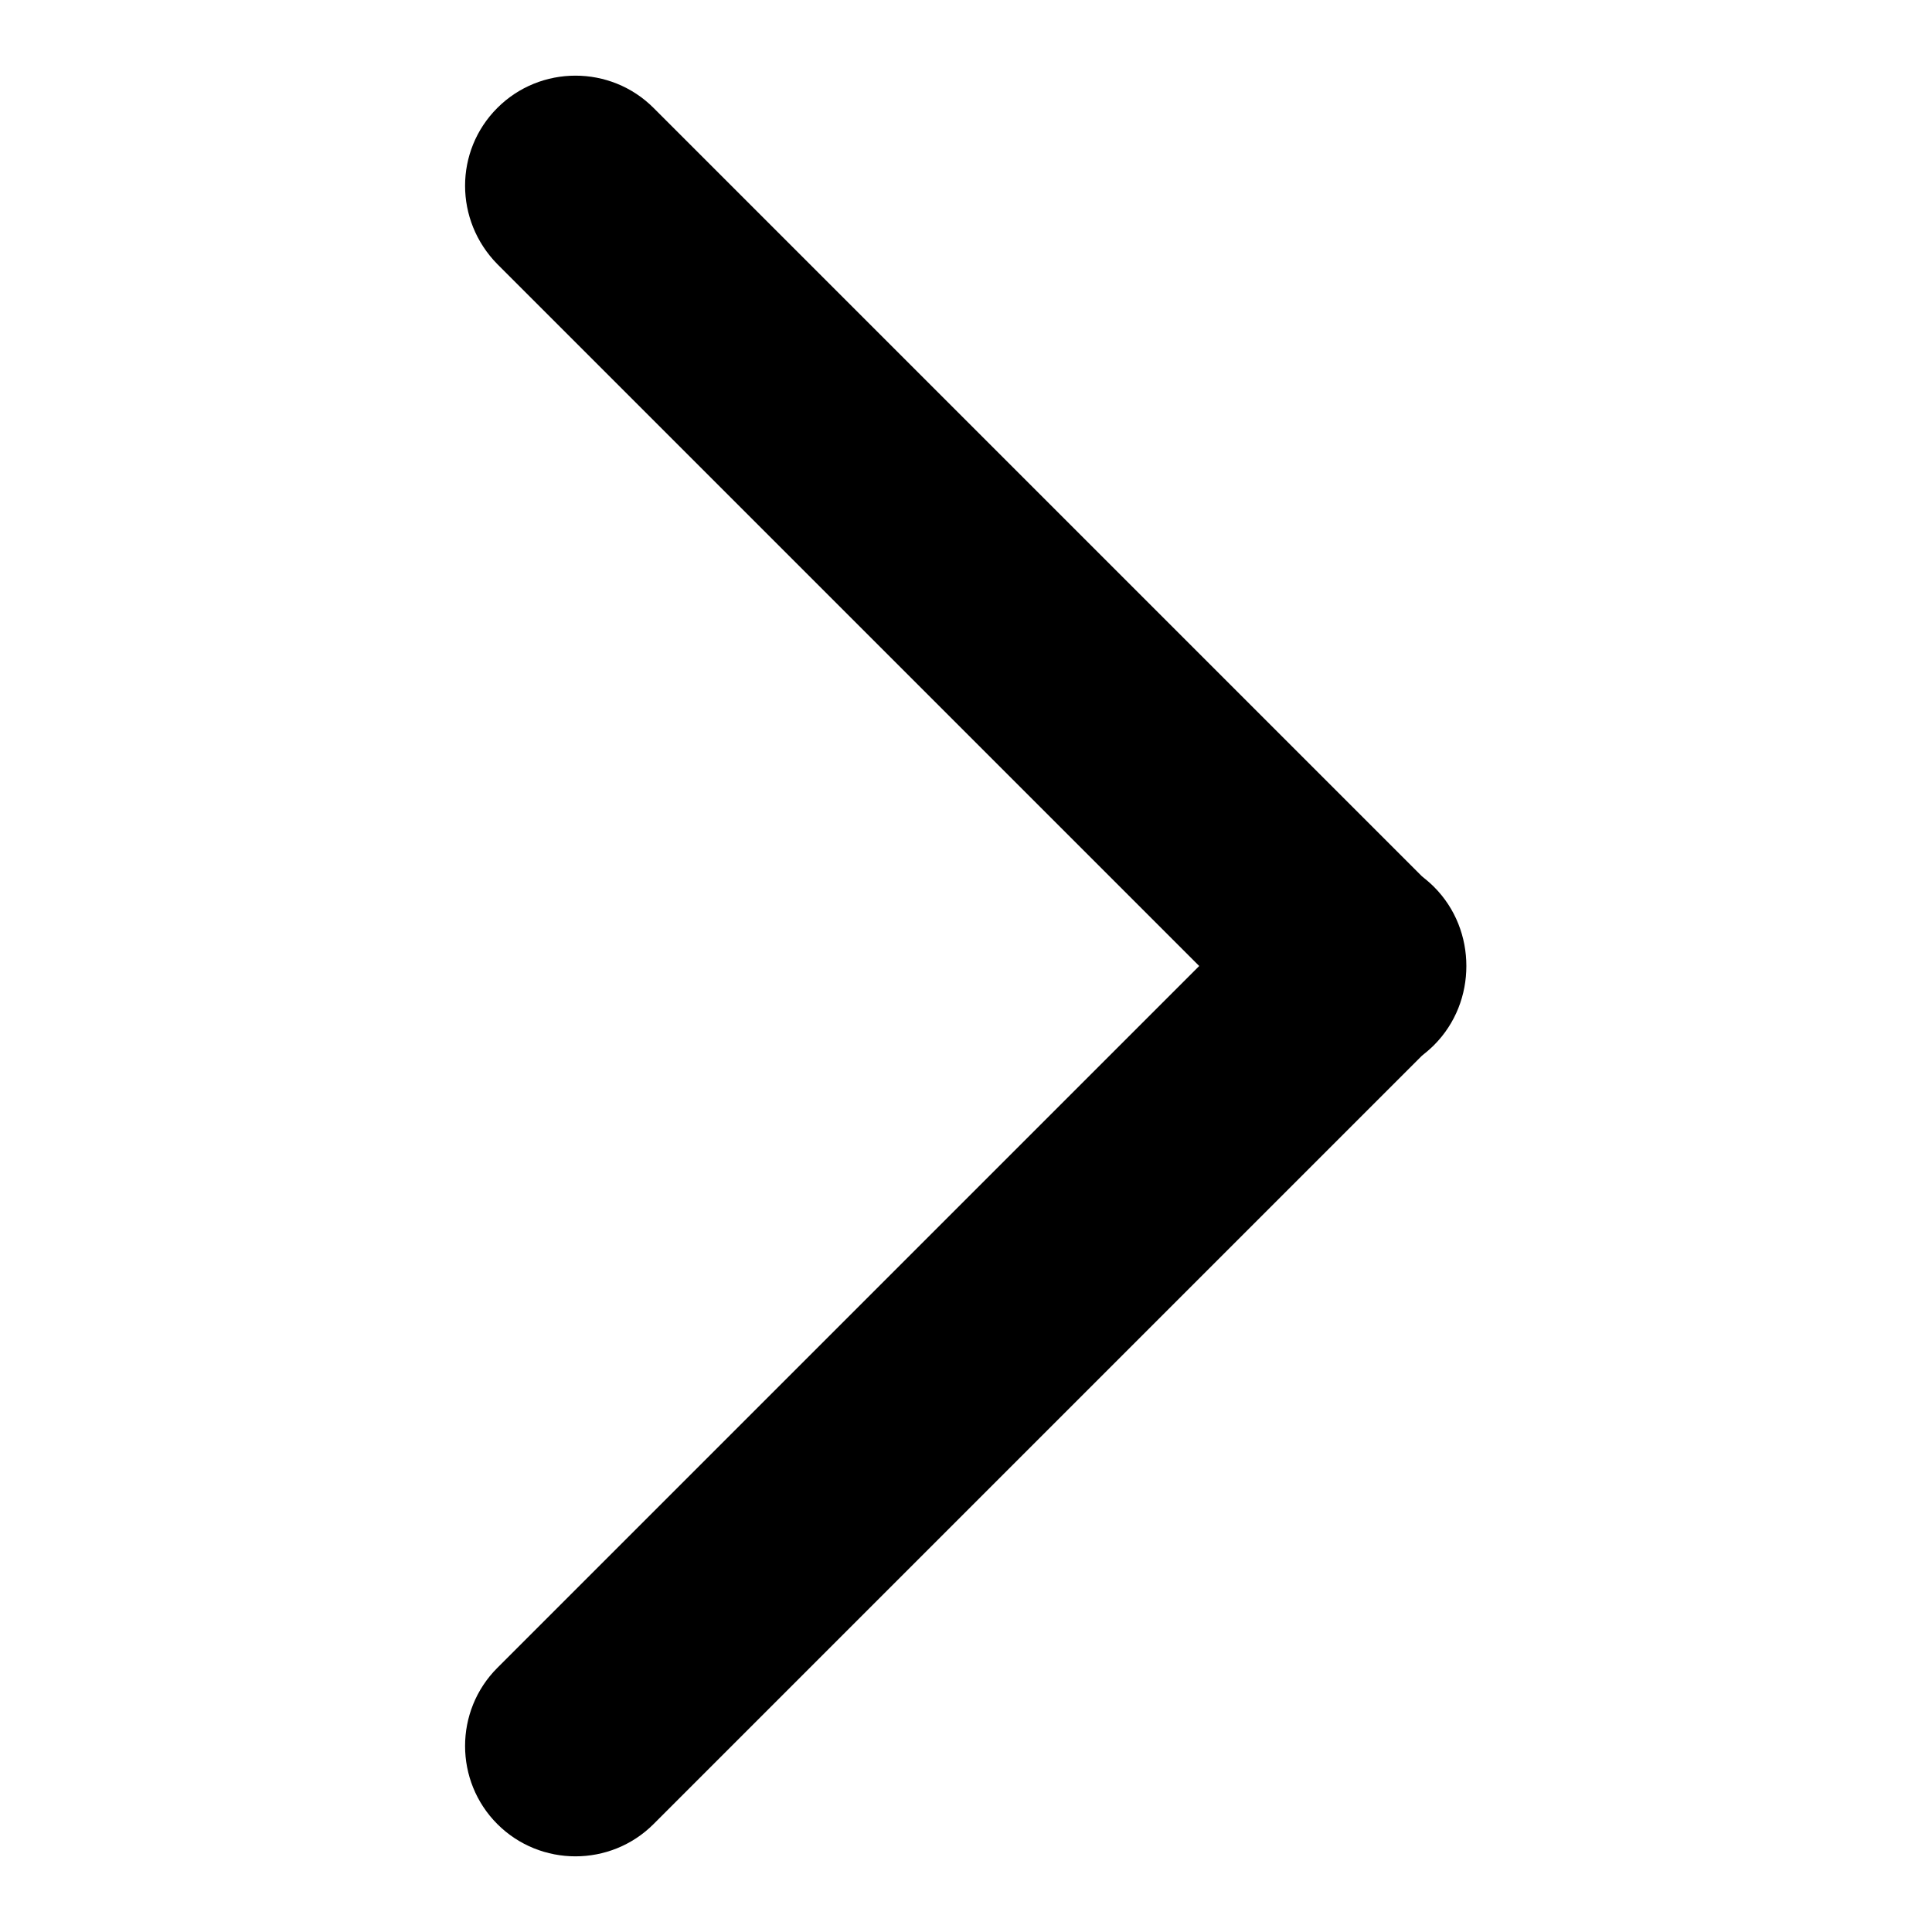 <?xml version="1.0" encoding="utf-8"?>
<!-- Svg Vector Icons : http://www.onlinewebfonts.com/icon -->
<!DOCTYPE svg PUBLIC "-//W3C//DTD SVG 1.1//EN" "http://www.w3.org/Graphics/SVG/1.1/DTD/svg11.dtd">
<svg version="1.1" xmlns="http://www.w3.org/2000/svg" xmlns:xlink="http://www.w3.org/1999/xlink" x="0px" y="0px" viewBox="0 0 256 256" enable-background="new 0 0 256 256" xml:space="preserve">
<g> <path fill="#000000" d="M65.9,35l93,93l-93,93c-5.7,5.7-5.7,15,0,20.7c5.7,5.7,15,5.7,20.7,0l101.8-101.8c0.5-0.4,1.1-0.9,1.6-1.4 c2.9-2.9,4.3-6.7,4.3-10.5c0-3.8-1.4-7.6-4.3-10.5c-0.5-0.5-1.1-1-1.6-1.4L86.6,14.3c-5.7-5.7-15-5.7-20.7,0 C60.2,20,60.2,29.2,65.9,35z"/></g>
</svg>
